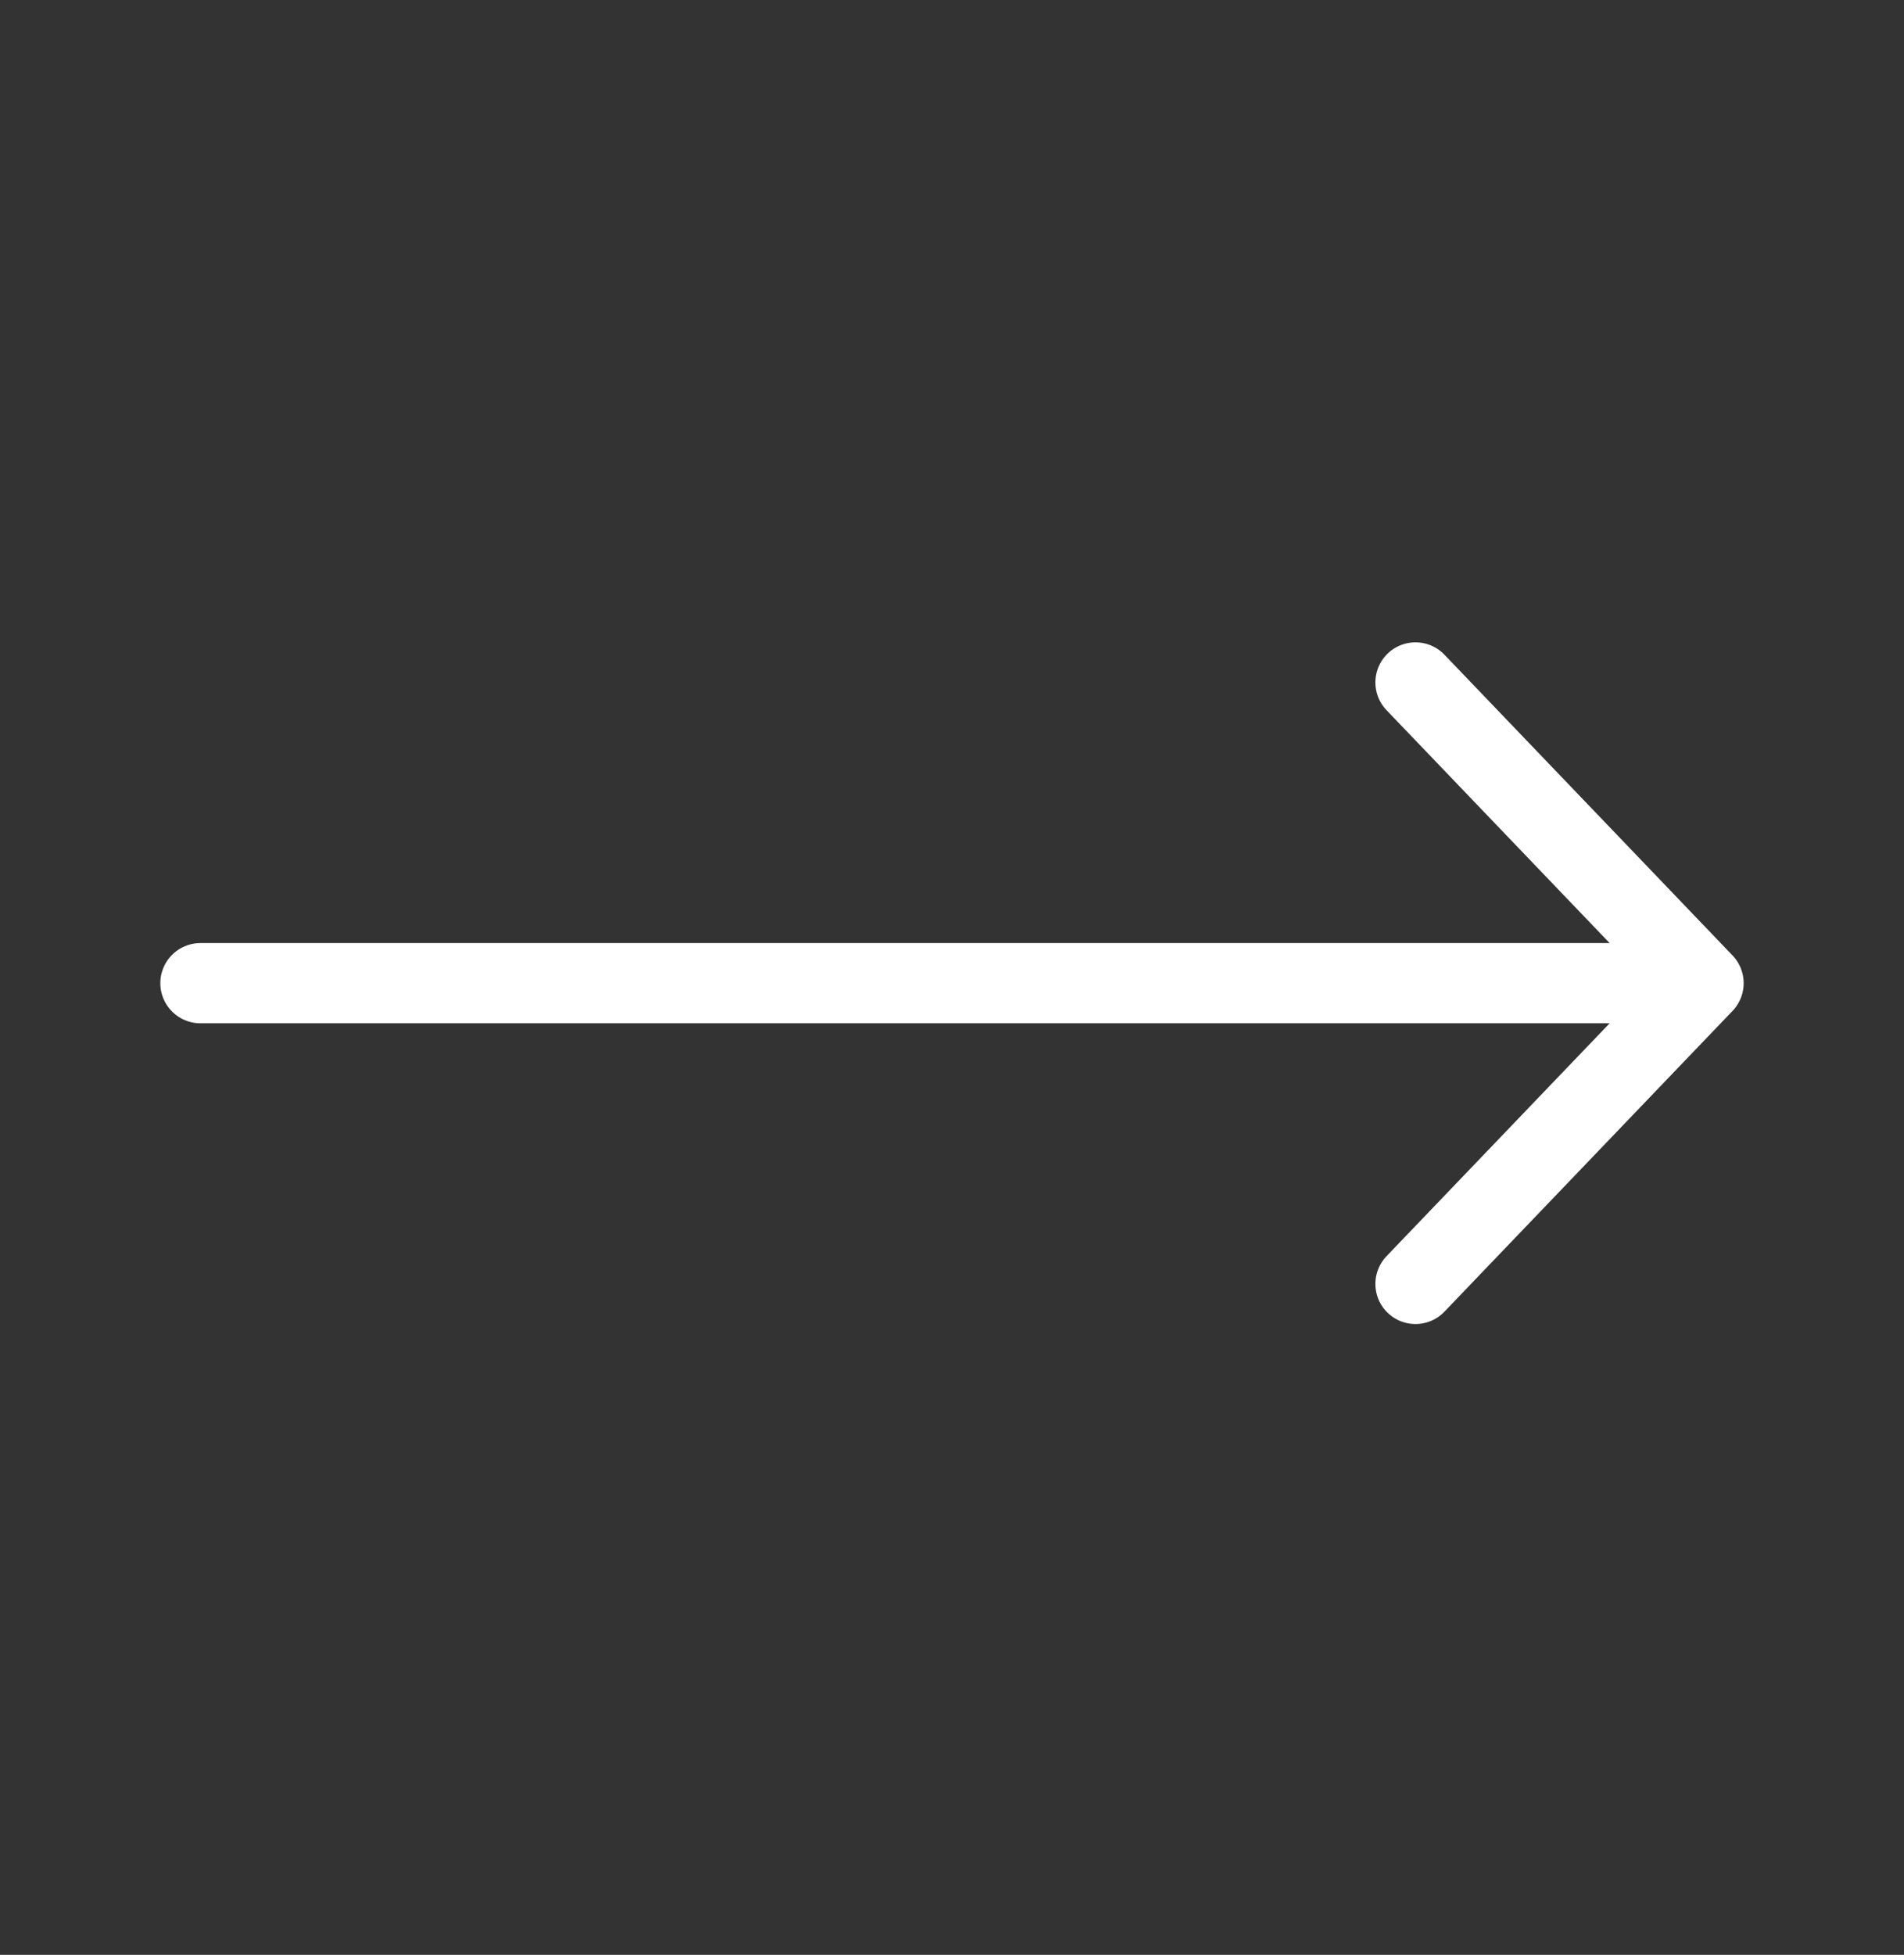 <svg width="38" height="39" viewBox="0 0 38 39" fill="none" xmlns="http://www.w3.org/2000/svg">
<rect x="0" y="0" width="38" height="39" fill="#333333" stroke="none"/>
<g id="future-link">
<path id="Vector 142" d="M4 19.615H34M34 19.615L28.25 13.615M34 19.615L28.25 25.615" stroke="white" stroke-width="1.6" stroke-linecap="round" stroke-linejoin="round"/>
</g>
</svg>
